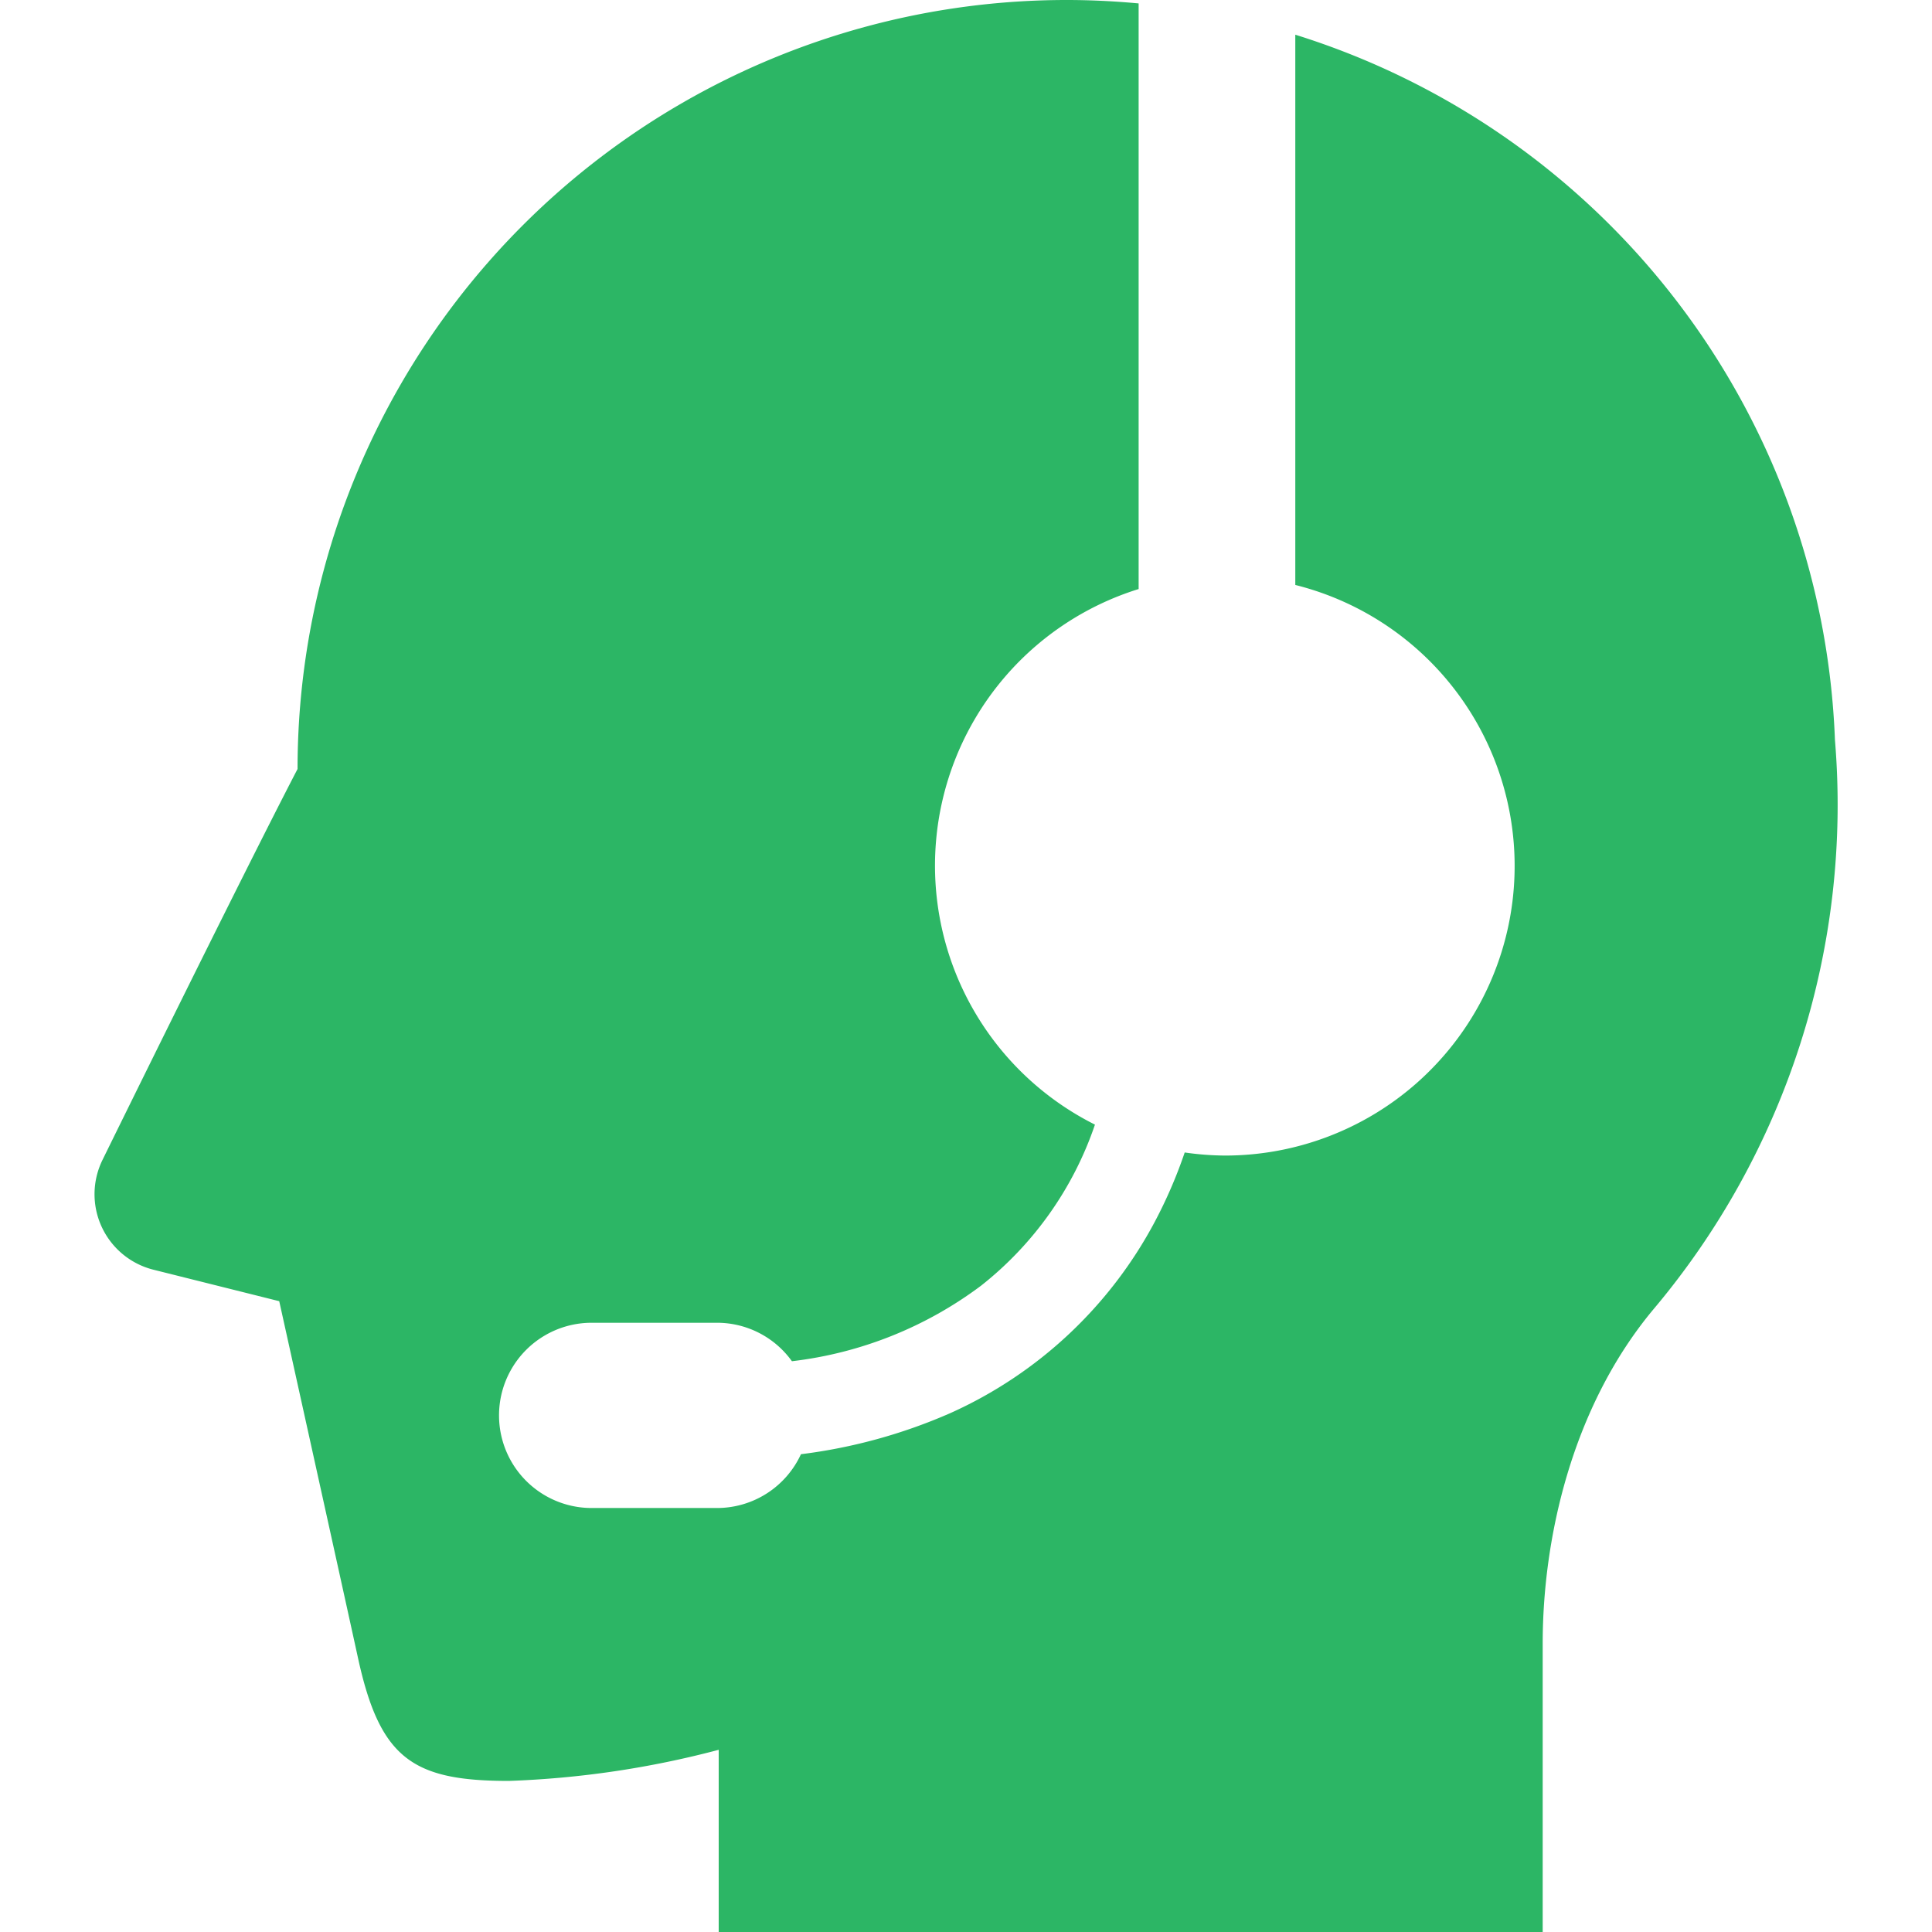 <svg xmlns="http://www.w3.org/2000/svg" xmlns:xlink="http://www.w3.org/1999/xlink" width="79" height="79" viewBox="0 0 79 79">
  <defs>
    <clipPath id="clip-path">
      <rect id="長方形_216" data-name="長方形 216" width="79" height="79" fill="#2cb665"/>
    </clipPath>
  </defs>
  <g id="マスクグループ_16" data-name="マスクグループ 16" clip-path="url(#clip-path)">
    <g id="テレフォンオペレーター" transform="translate(3.868)">
      <path id="パス_862" data-name="パス 862" d="M75.031,30.25A31.46,31.46,0,0,0,52.965,1.419v22.5a11.843,11.843,0,0,1-2.882,23.332,12.015,12.015,0,0,1-1.64-.126,19.387,19.387,0,0,1-1.221,2.829,17.656,17.656,0,0,1-8.363,7.829,21.911,21.911,0,0,1-6.108,1.68,3.78,3.78,0,0,1-3.429,2.2H24.193a3.787,3.787,0,0,1,0-7.575h5.129a3.771,3.771,0,0,1,3.06,1.573,16,16,0,0,0,7.736-3.091,14.2,14.2,0,0,0,4.655-6.584,11.844,11.844,0,0,1,1.786-21.9V.14C45.591.05,44.609,0,43.615,0A31.449,31.449,0,0,0,12.167,31.444C9.824,35.955,4.2,47.412,4.2,47.412A3.182,3.182,0,0,0,6.279,51.92l5.139,1.286s2.617,11.82,3.215,14.563c.9,4.153,2.247,5.053,6.175,5.053a38.7,38.7,0,0,0,8.58-1.272V79H63.081V67.208c0-4.268,1.176-9.624,4.494-13.629A32.012,32.012,0,0,0,75.031,30.25Z" transform="translate(-3.868)" fill="#2cb665"/>
    </g>
  </g>
</svg>
